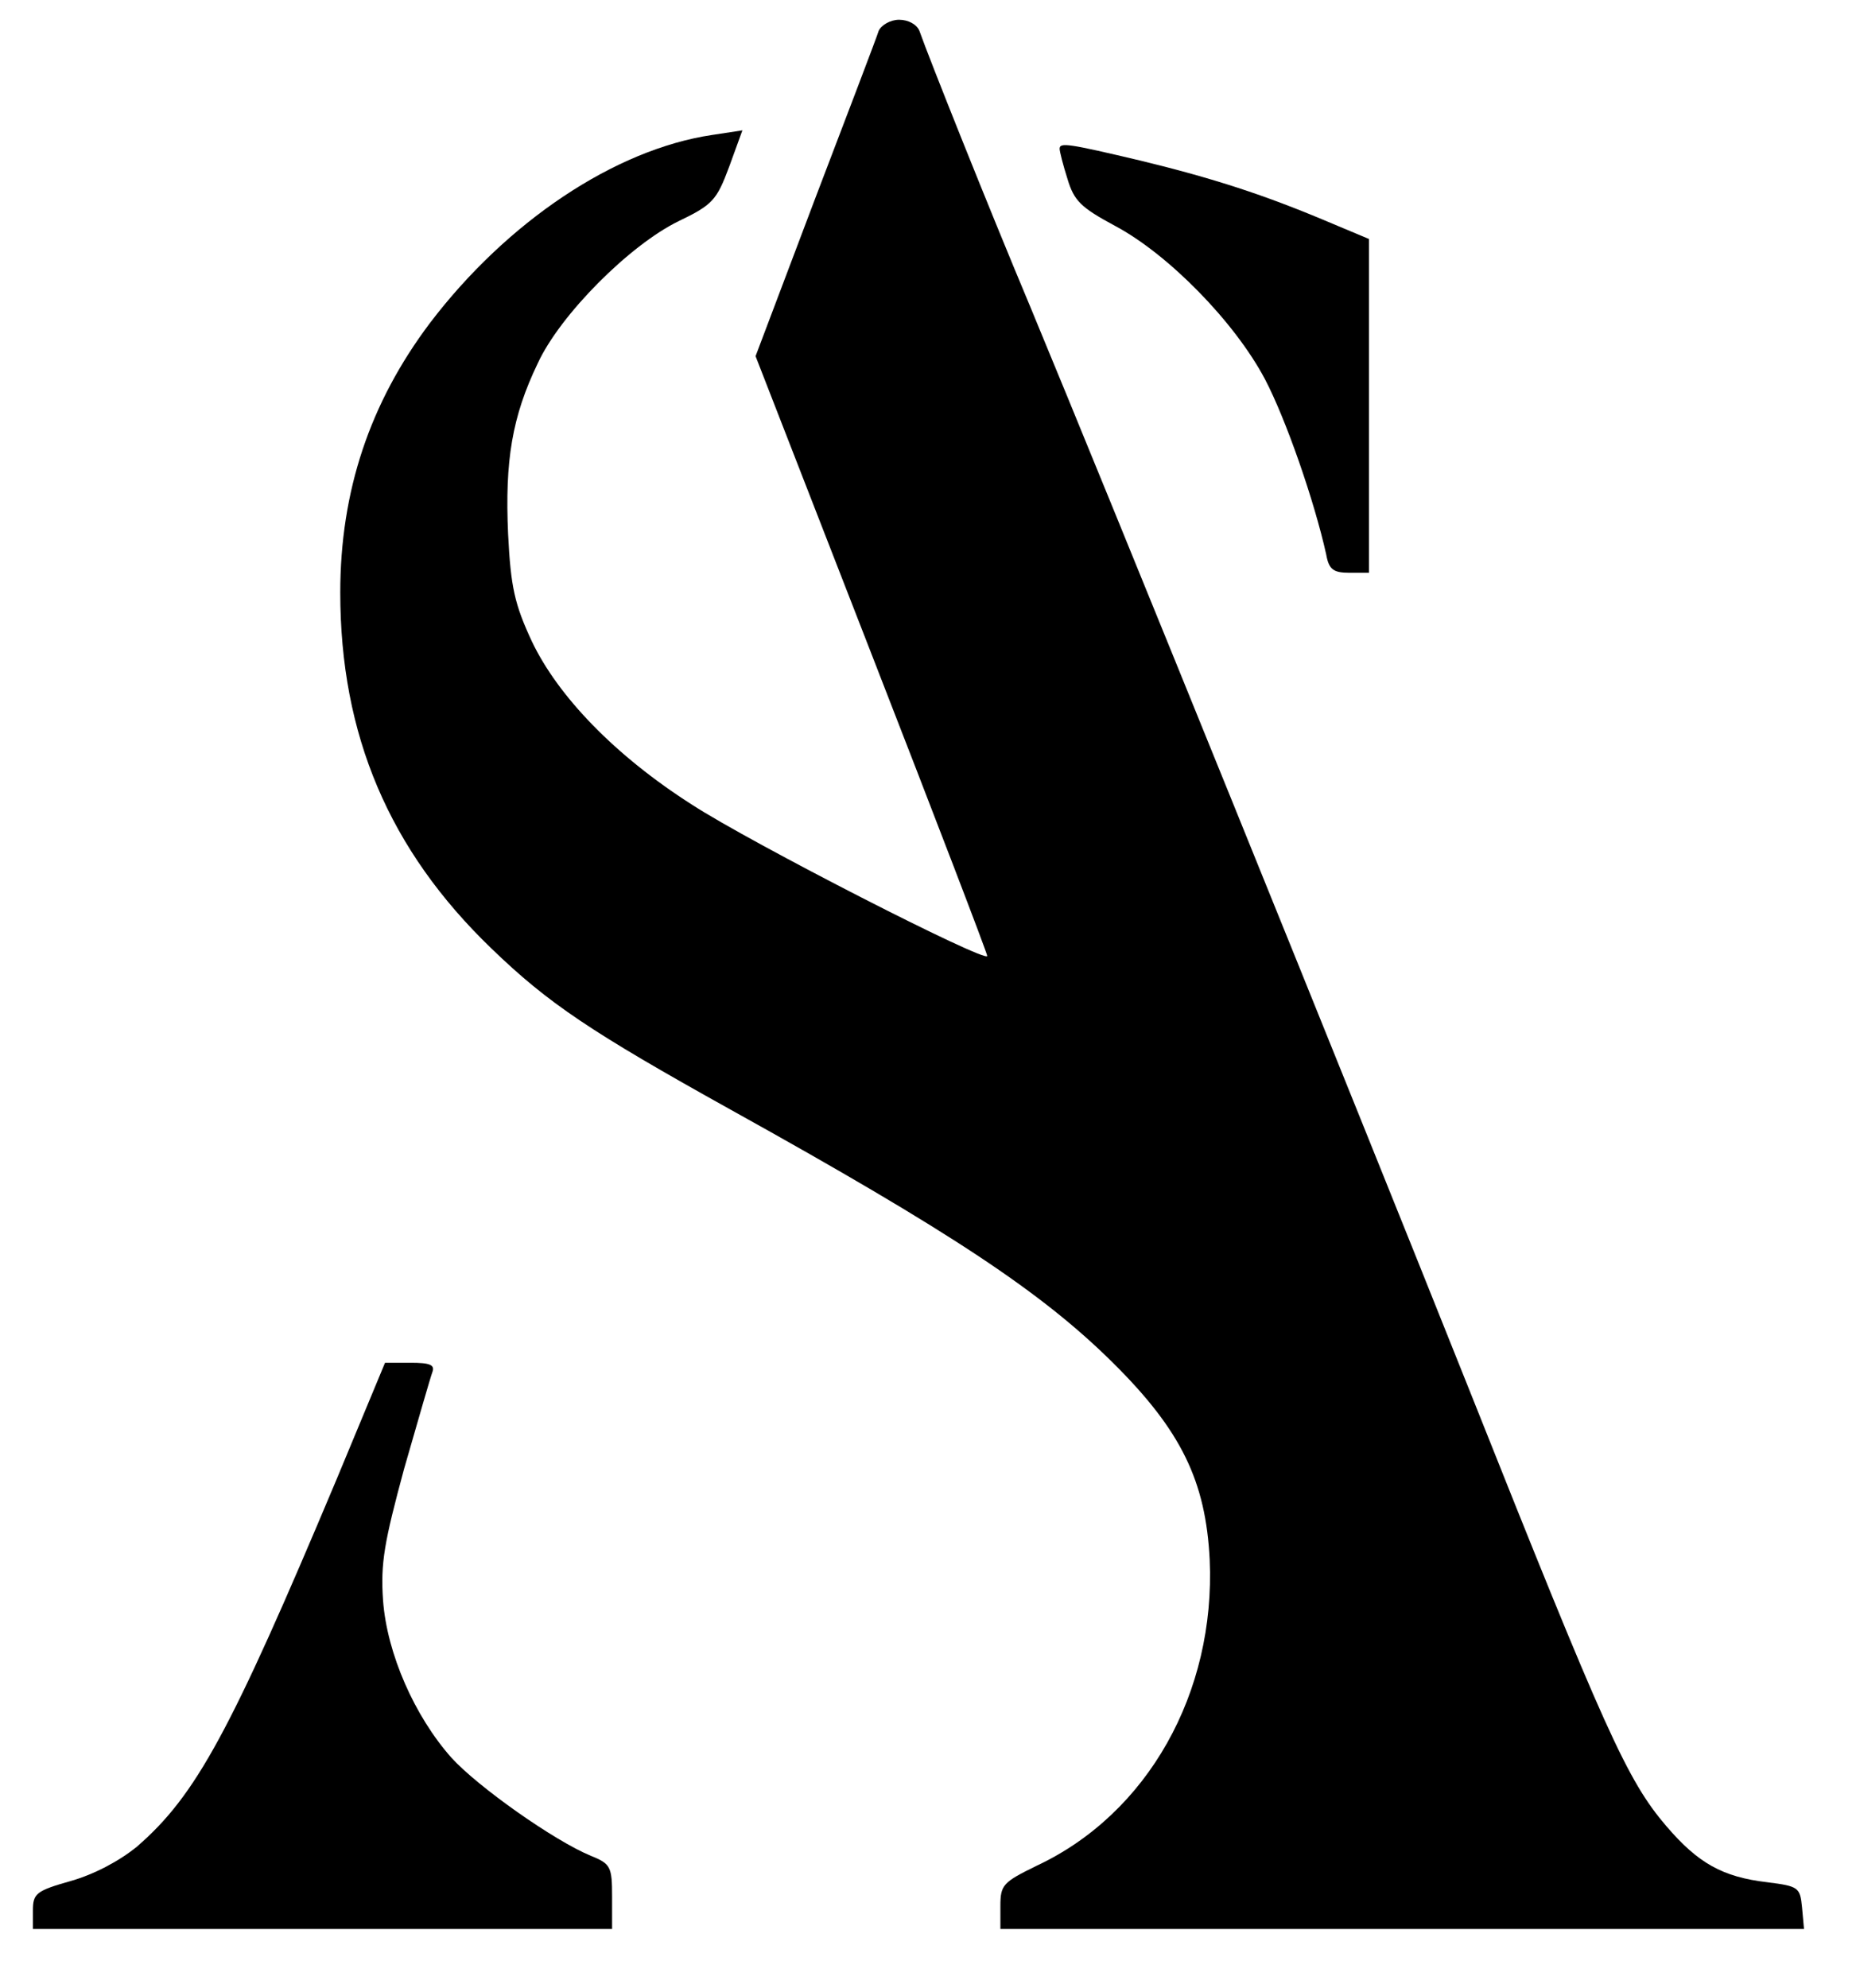 <?xml version="1.0" standalone="no"?>
<!DOCTYPE svg PUBLIC "-//W3C//DTD SVG 20010904//EN"
 "http://www.w3.org/TR/2001/REC-SVG-20010904/DTD/svg10.dtd">
<svg version="1.0" xmlns="http://www.w3.org/2000/svg"
 width="282pt" height="302pt" viewBox="0 0 282 302"
 preserveAspectRatio="xMidYMid meet">

<g transform="translate(0,302) scale(0.1,-0.1)"
fill="#000000" stroke="none">
<path d="M1335 2973 c-3 -10 -47 -125 -97 -256 l-90 -238 176 -452 c97 -249
176 -455 176 -459 0 -12 -360 172 -449 230 -116 74 -203 164 -243 248 -26 56
-32 82 -36 163 -5 111 6 178 45 259 34 74 140 180 214 216 52 25 58 32 77 83
l20 55 -46 -7 c-148 -22 -312 -132 -429 -286 -91 -121 -136 -255 -136 -409 0
-216 74 -391 230 -541 86 -83 150 -126 364 -245 335 -186 472 -277 580 -384
104 -103 141 -180 147 -299 9 -202 -94 -386 -263 -465 -51 -25 -55 -29 -55
-61 l0 -35 611 0 610 0 -3 33 c-3 30 -5 32 -53 38 -68 8 -105 29 -153 85 -60
70 -93 144 -300 664 -190 476 -542 1344 -667 1645 -63 150 -154 378 -168 418
-4 10 -17 17 -31 17 -13 0 -27 -8 -31 -17z"/>
<path d="M1610 2794 c0 -4 5 -24 12 -46 10 -33 20 -43 72 -71 81 -43 182 -146
228 -233 32 -61 75 -185 93 -266 4 -23 11 -28 35 -28 l30 0 0 253 0 254 -62
26 c-97 41 -174 66 -285 93 -110 26 -123 28 -123 18z"/>
<path d="M511 772 c-161 -383 -213 -479 -303 -557 -27 -22 -65 -42 -100 -52
-53 -15 -58 -19 -58 -45 l0 -28 440 0 440 0 0 49 c0 45 -2 50 -32 62 -56 23
-172 105 -212 149 -56 63 -98 158 -104 239 -4 57 2 89 32 200 21 73 40 139 43
147 4 11 -4 14 -33 14 l-39 0 -74 -178z"/>
</g>
</svg>
